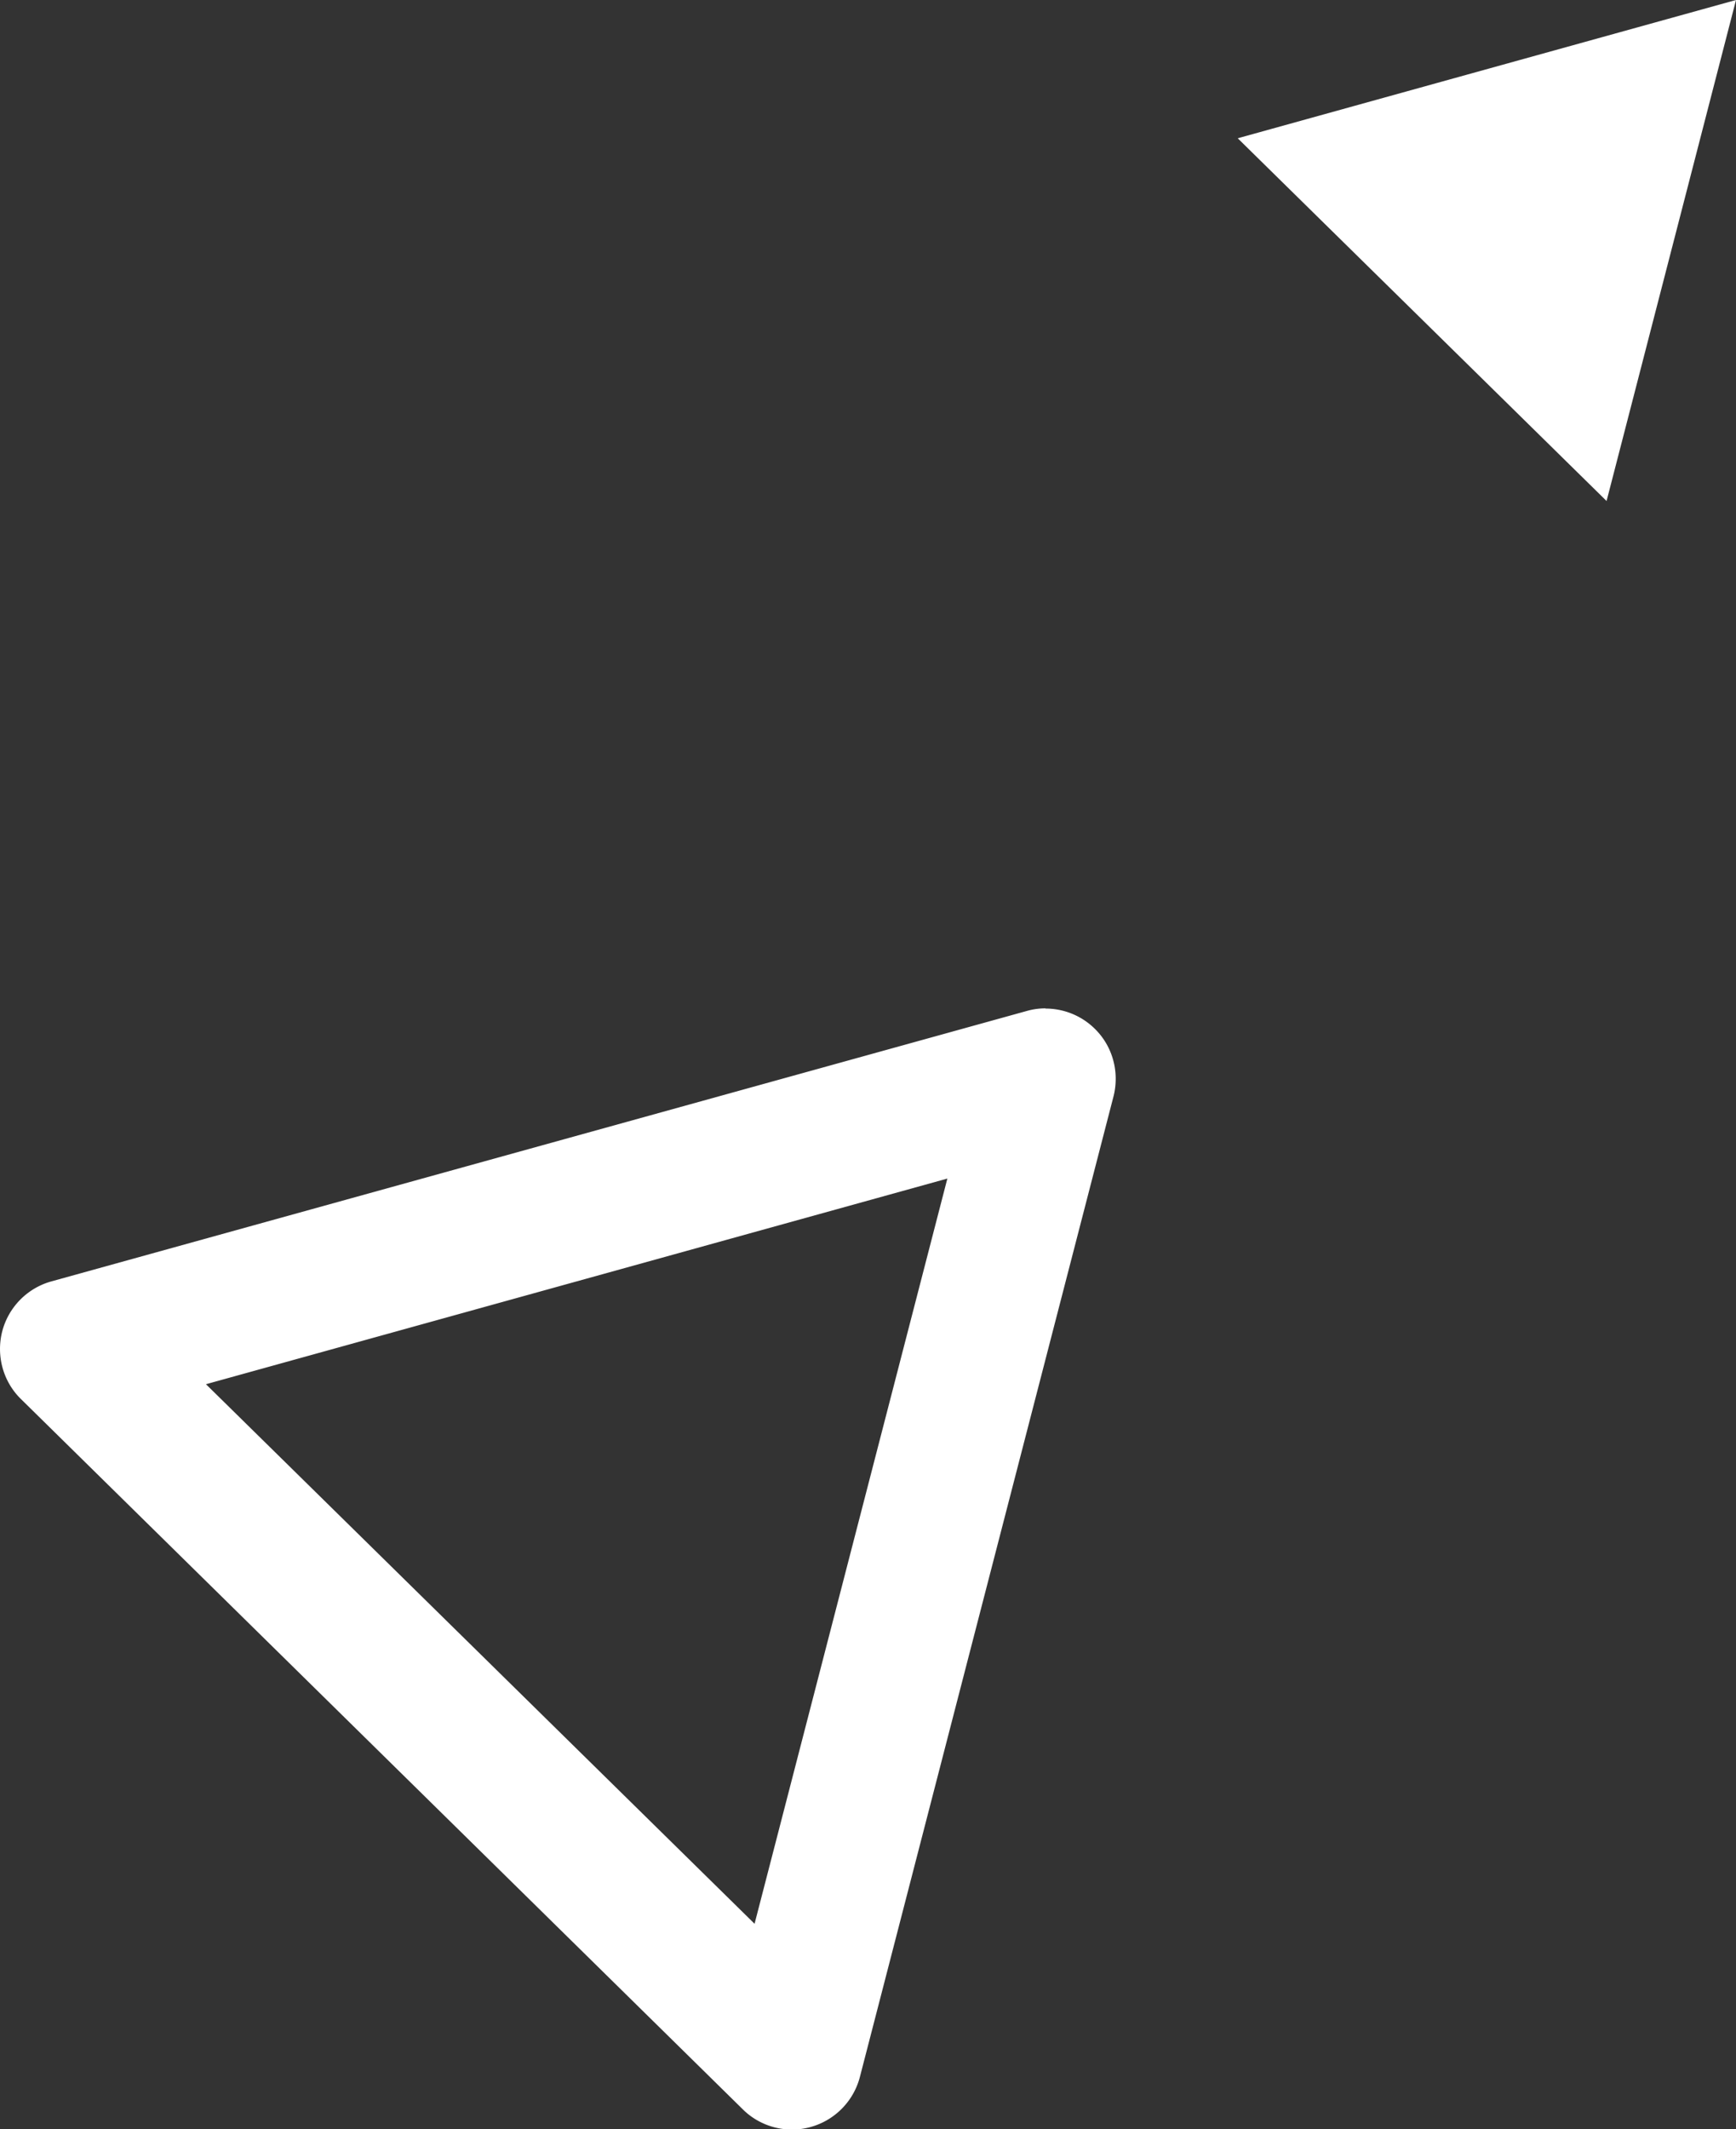 <svg xmlns="http://www.w3.org/2000/svg" viewBox="0 0 79.4 97.32"><rect x="0" y="0" width="79.4" height="97.32" fill="#333333" stroke="none"/><g fill="#fff"><path d="M47.82 46.1c.83 0 1.64.32 2.25.92.82.8 1.14 1.98.86 3.09l-11.6 44.82a3.214 3.214 0 0 1-2.25 2.29c-1.1.31-2.29 0-3.1-.8L.96 63.95c-.82-.8-1.14-1.98-.86-3.09a3.214 3.214 0 0 1 2.25-2.29l44.61-12.36c.28-.08.57-.12.86-.12ZM34.51 87.94l8.82-34.07-33.91 9.4 25.1 24.67ZM73.48 22.9 79.4 0 56.61 6.32 73.48 22.9z"/></g></svg>